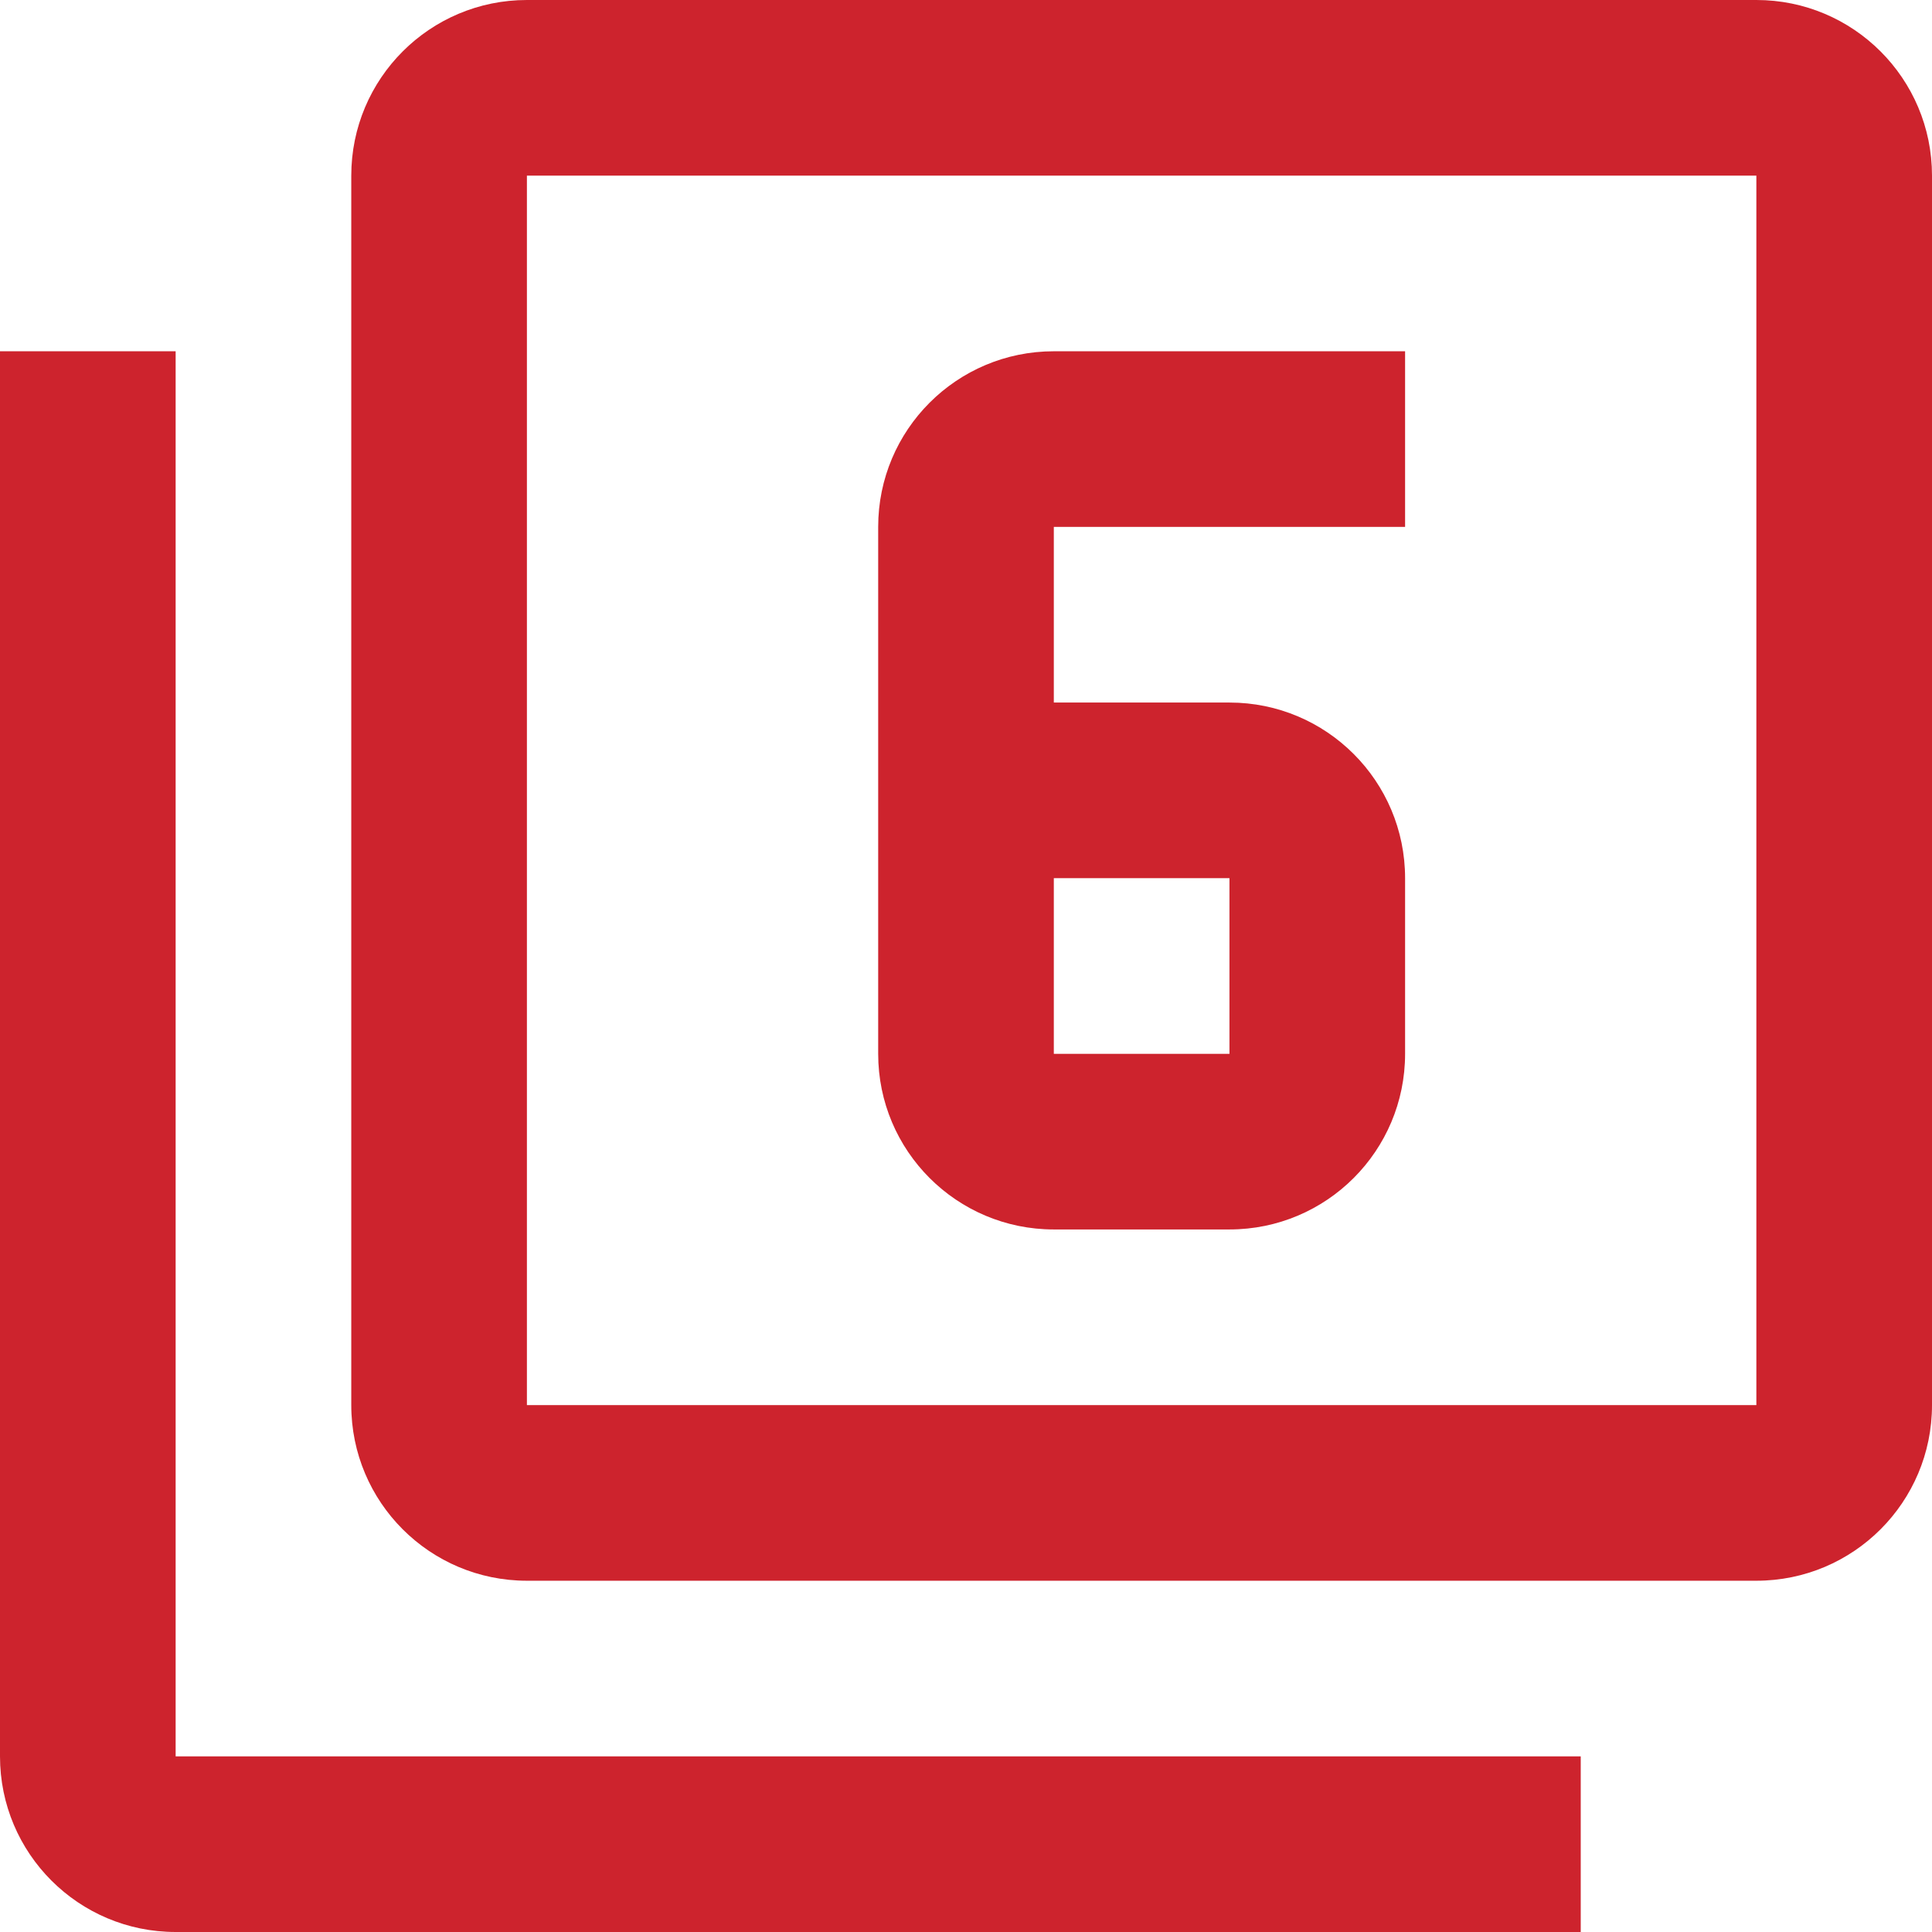 <?xml version="1.0" encoding="UTF-8"?> <svg xmlns="http://www.w3.org/2000/svg" xmlns:xlink="http://www.w3.org/1999/xlink" id="Capa_1" x="0px" y="0px" viewBox="0 0 469.333 469.333" style="enable-background:new 0 0 469.333 469.333;" xml:space="preserve" width="512px" height="512px"><g><g> <g> <g> <path d="M256,298.667h42.667c23.573,0,42.667-19.093,42.667-42.667v-42.667c0-23.573-19.093-42.667-42.667-42.667H256V128h85.333 V85.333H256c-23.573,0-42.667,19.093-42.667,42.667v128C213.333,279.573,232.427,298.667,256,298.667z M256,213.333h42.667V256 H256V213.333z" data-original="#000000" class="active-path" data-old_color="#000000" fill="#CD232D"></path> <path d="M42.667,85.333H0v341.333c0,23.573,19.093,42.667,42.667,42.667H384v-42.667H42.667V85.333z" data-original="#000000" class="active-path" data-old_color="#000000" fill="#CD232D"></path> <path d="M426.667,0H128c-23.573,0-42.667,19.093-42.667,42.667v298.667C85.333,364.907,104.427,384,128,384h298.667 c23.573,0,42.667-19.093,42.667-42.667V42.667C469.333,19.093,450.24,0,426.667,0z M426.667,341.333H128V42.667h298.667V341.333z " data-original="#000000" class="active-path" data-old_color="#000000" fill="#CD232D"></path> </g> </g> </g></g> </svg> 